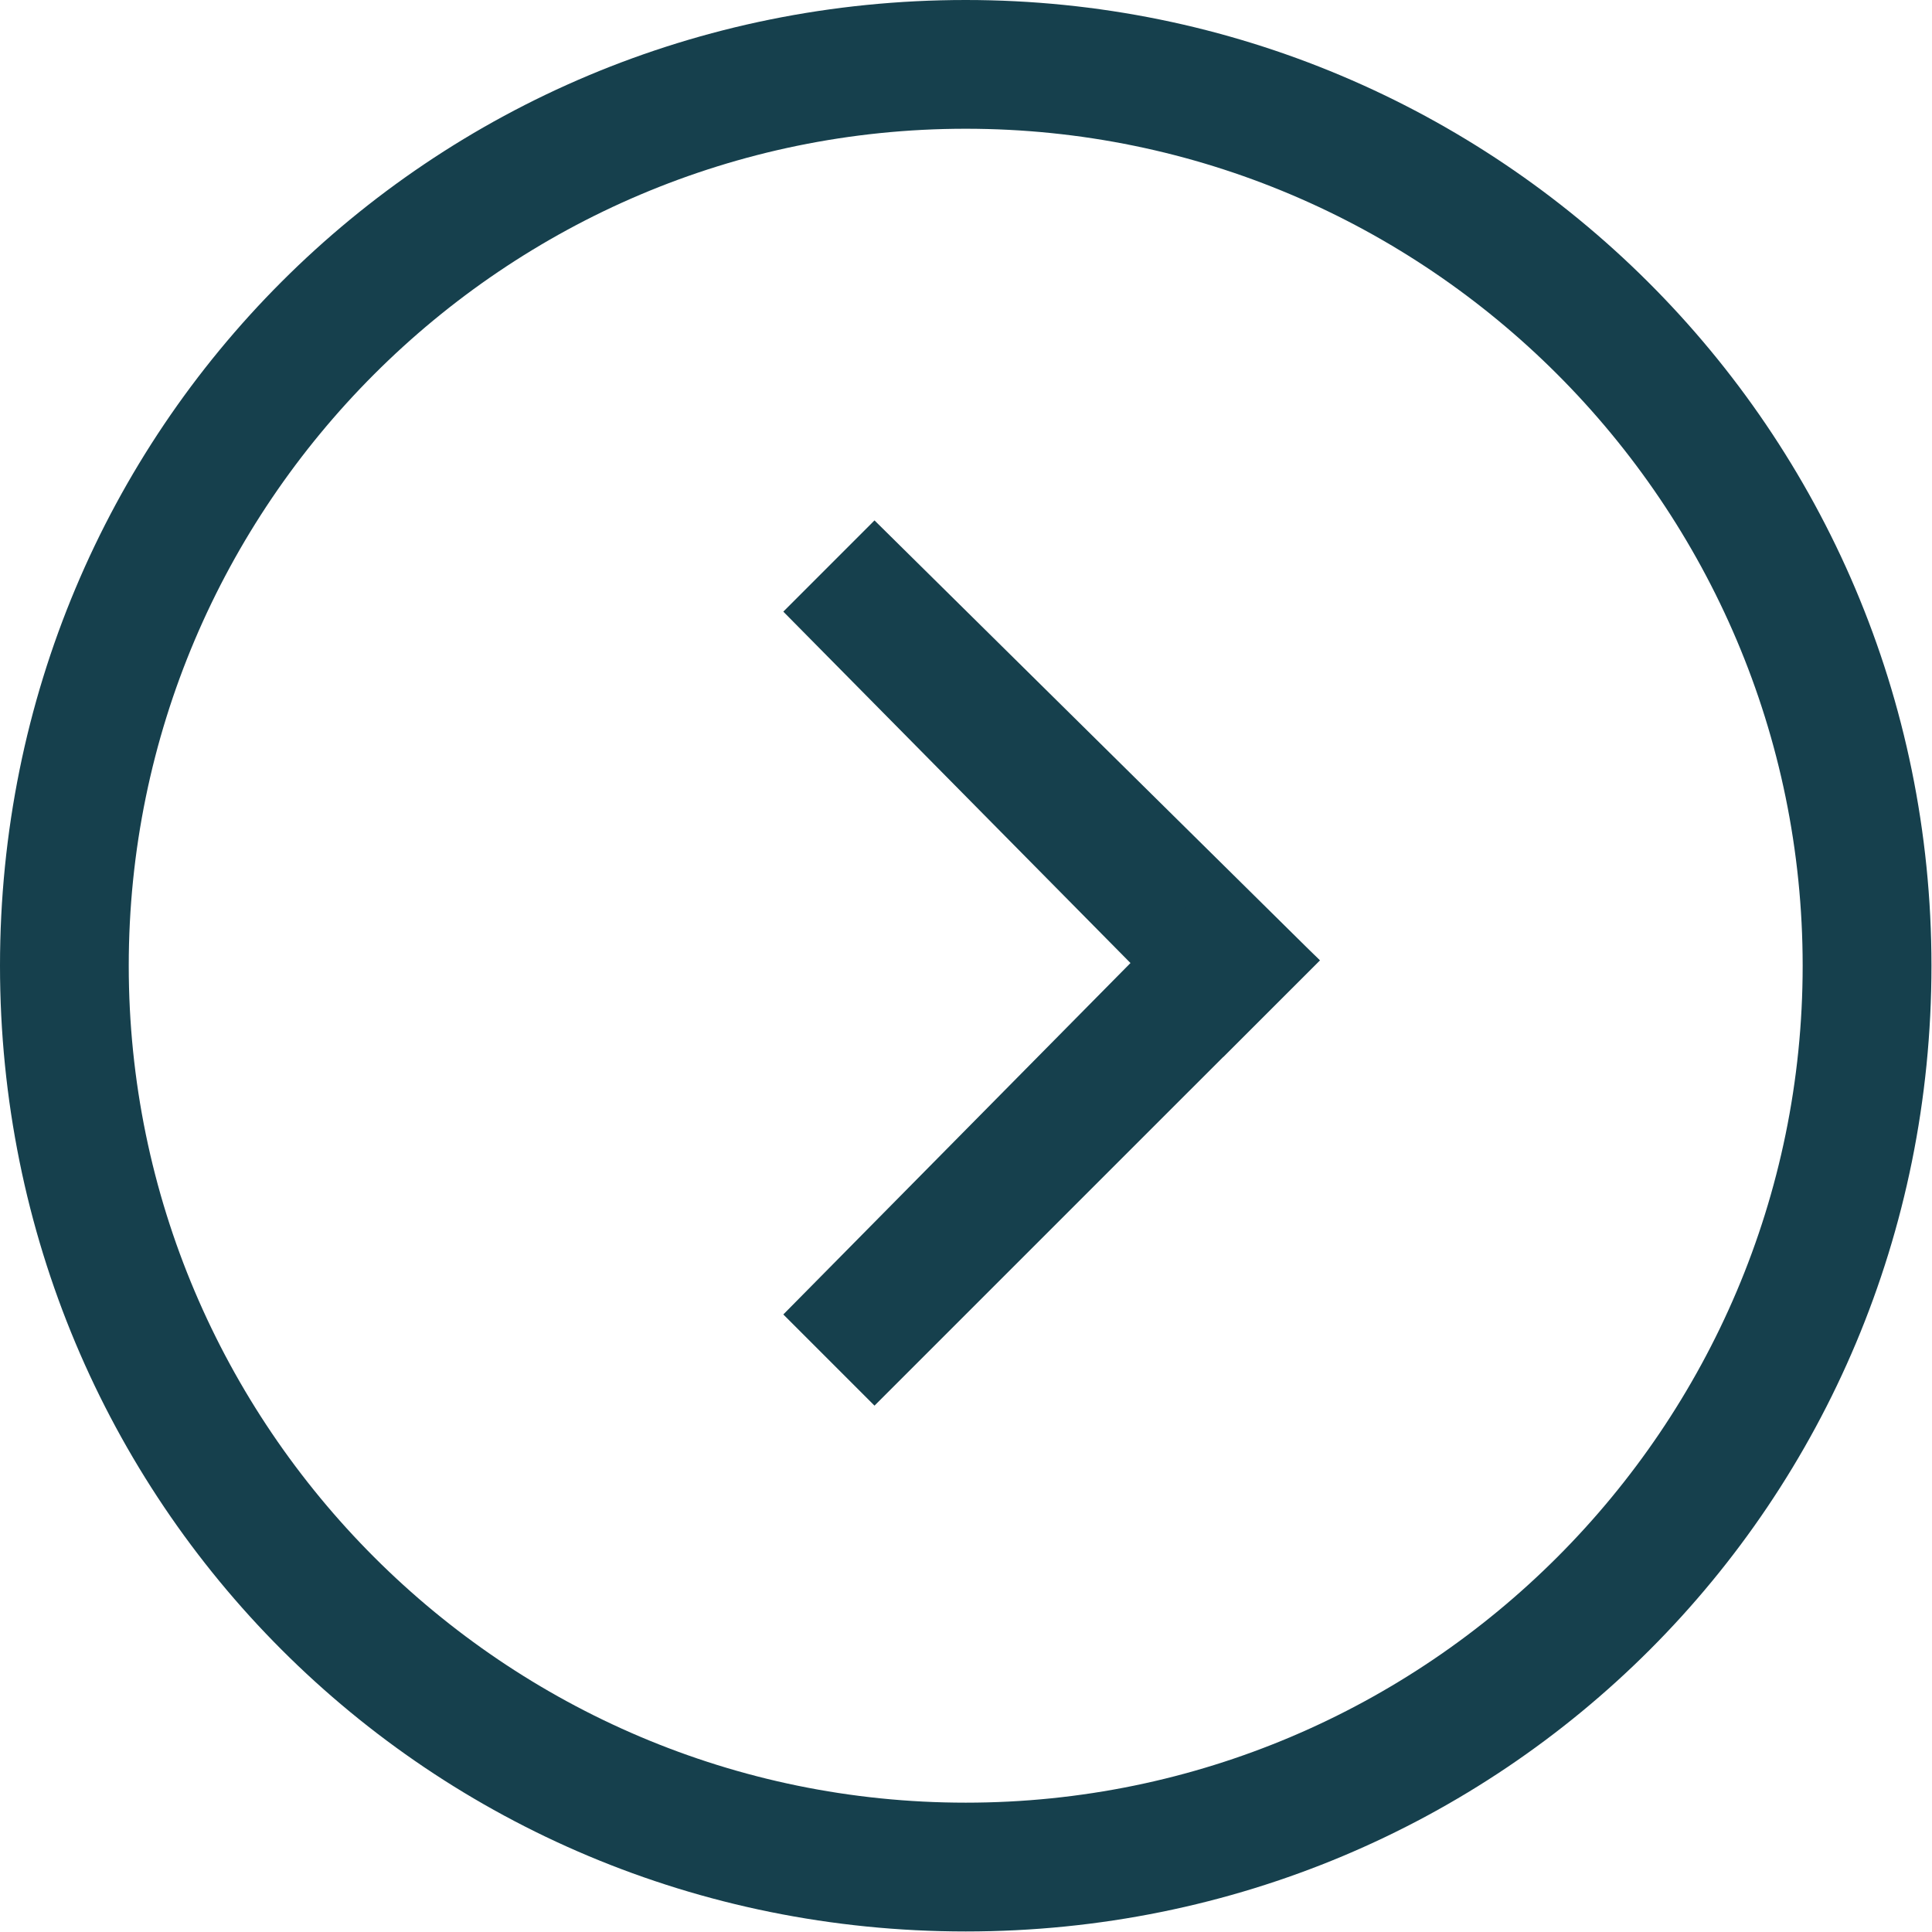 <?xml version="1.0" encoding="UTF-8"?> <svg xmlns="http://www.w3.org/2000/svg" viewBox="0 0 36.00 36.00"><path fill="none" stroke="none" fill-opacity="1" stroke-width="1" stroke-opacity="1" color="rgb(51, 51, 51)" font-size-adjust="" class="st0" id="tSvg10322bc1aa9" title="Path 1" d="M0 0C11.996 0 23.993 0 35.99 0C35.99 11.996 35.99 23.993 35.99 35.99C23.993 35.99 11.996 35.99 0 35.99C0 23.993 0 11.996 0 0Z"></path><path fill="#16404d" stroke="none" fill-opacity="1" stroke-width="1" stroke-opacity="1" color="rgb(51, 51, 51)" font-size-adjust="" id="tSvgb952f3188f" title="Path 2" d="M17.995 0C7.998 0 0 7.998 0 17.995C0 27.992 7.998 35.99 17.995 35.99C27.992 35.99 35.99 27.992 35.99 17.995C35.99 7.998 27.892 0 17.995 0ZM17.995 33.59C9.397 33.59 2.399 26.592 2.399 17.995C2.399 9.397 9.397 2.399 17.995 2.399C26.592 2.399 33.59 9.397 33.59 17.995C33.59 26.592 26.592 33.59 17.995 33.59Z"></path><path fill="#16404d" stroke="none" fill-opacity="1" stroke-width="1" stroke-opacity="1" color="rgb(51, 51, 51)" font-size-adjust="" id="tSvga448b86be8" title="Path 3" d="M14.596 11.397C17.328 14.163 20.061 16.928 22.793 19.694C23.393 19.095 23.993 18.495 24.593 17.895C21.827 15.162 19.061 12.43 16.295 9.697"></path><path fill="#16404d" stroke="none" fill-opacity="1" stroke-width="1" stroke-opacity="1" color="rgb(51, 51, 51)" font-size-adjust="" id="tSvg55c1b972bf" title="Path 4" d="M16.295 26.192C19.061 23.427 21.827 20.661 24.593 17.895C23.993 17.328 23.393 16.762 22.793 16.195C20.061 18.961 17.328 21.727 14.596 24.493"></path></svg> 